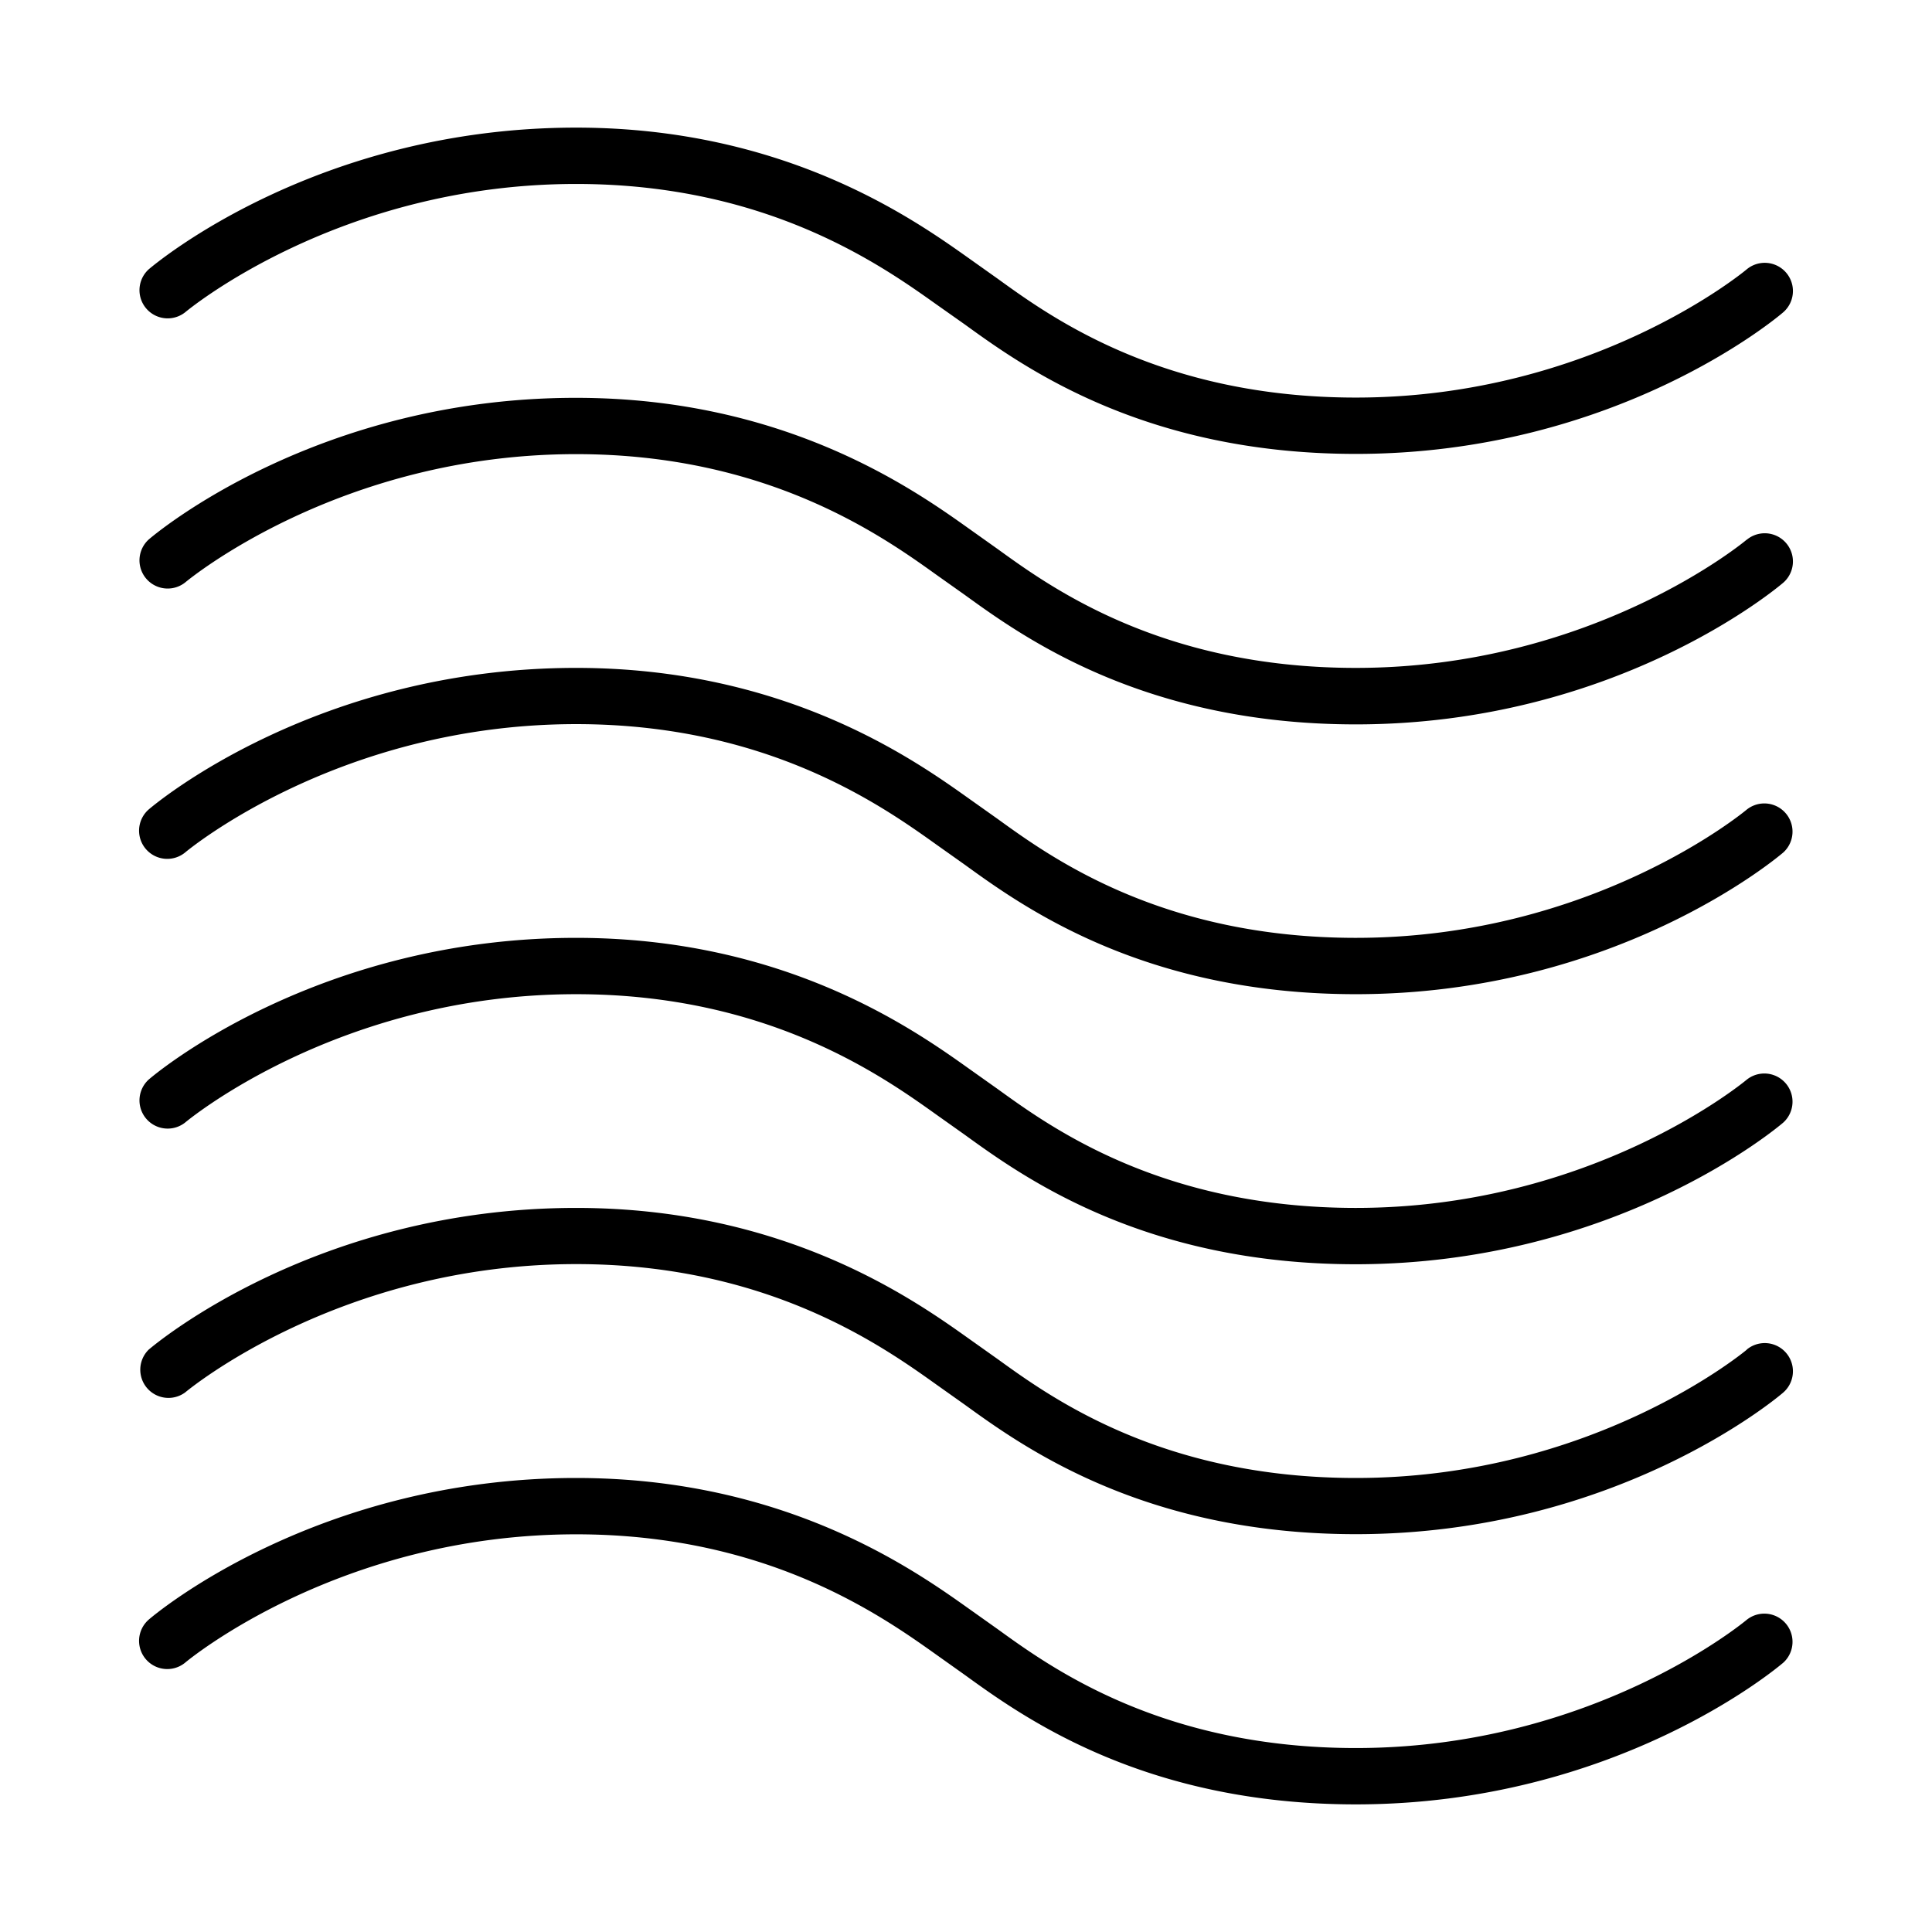 <svg data-name="Layer 1" xmlns="http://www.w3.org/2000/svg" viewBox="0 0 512 512" id="Layer_1"><path d="m462.92 429.25c-.41.34-40.7 34-103.6 34-51.38 0-80.75-21.25-94.86-31.46l-7.62-5.41c-14.59-10.38-48.74-34.7-104.16-34.7-68.65 0-111.51 36-113.3 37.57a7.47 7.47 0 0 0 9.7 11.36c.41-.35 40.7-34 103.6-34 50.64 0 80.94 21.57 95.5 31.93l7.53 5.35c15.38 11.13 47.39 34.29 103.61 34.29 68.65 0 111.51-36.05 113.3-37.58a7.47 7.47 0 0 0 -9.7-11.35z"></path><path d="m462.92 357.68c-.41.34-40.7 34-103.6 34-51.37 0-80.74-21.25-94.85-31.45l-7.61-5.4c-14.59-10.39-48.74-34.72-104.18-34.72-68.65 0-111.51 36.05-113.3 37.58a7.47 7.47 0 0 0 9.7 11.31c.41-.34 40.7-34 103.6-34 50.66 0 81 21.59 95.51 31.95l7.53 5.34c15.39 11.13 47.4 34.28 103.6 34.28 68.65 0 111.51-36 113.3-37.57a7.47 7.47 0 0 0 -9.7-11.36z"></path><path d="m462.92 286.11c-.41.34-40.7 34-103.6 34-51.36 0-80.73-21.24-94.85-31.45l-7.61-5.4c-14.59-10.39-48.74-34.72-104.18-34.72-68.65 0-111.51 36-113.3 37.58a7.47 7.47 0 0 0 9.7 11.35c.41-.34 40.7-34 103.6-34 50.66 0 81 21.58 95.51 31.95l7.53 5.34c15.39 11.13 47.4 34.28 103.6 34.28 68.68-.04 111.51-36.04 113.3-37.58a7.47 7.47 0 0 0 -9.7-11.35z"></path><path d="m462.92 214.54c-.41.34-40.7 34-103.6 34-51.38 0-80.75-21.25-94.86-31.46l-7.6-5.39c-14.59-10.39-48.74-34.69-104.18-34.69-68.68 0-111.51 36-113.3 37.54a7.47 7.47 0 0 0 9.7 11.36c.41-.35 40.7-34 103.6-34 50.66 0 81 21.58 95.51 31.95l7.52 5.33c15.38 11.13 47.39 34.29 103.61 34.29 68.65 0 111.51-36.05 113.3-37.58a7.47 7.47 0 0 0 -9.7-11.35z"></path><path d="m462.92 143c-.41.35-40.7 34-103.6 34-51.38 0-80.75-21.24-94.86-31.45l-7.6-5.4c-14.59-10.39-48.74-34.72-104.18-34.72-68.68-.04-111.51 36.01-113.3 37.57a7.47 7.47 0 0 0 9.7 11.35c.41-.34 40.7-34 103.6-34 50.66 0 81 21.59 95.51 32l7.52 5.33c15.38 11.12 47.39 34.29 103.61 34.29 68.65 0 111.51-36.05 113.3-37.58a7.47 7.47 0 0 0 -9.7-11.36z"></path><path d="m49.08 82.75c.41-.34 40.7-34 103.6-34 50.64 0 80.94 21.58 95.5 31.94l7.53 5.31c15.38 11.13 47.39 34.29 103.61 34.29 68.65 0 111.51-36 113.3-37.57a7.47 7.47 0 0 0 -9.7-11.36c-.41.35-40.7 34-103.6 34-51.38 0-80.75-21.24-94.86-31.45l-7.62-5.41c-14.59-10.36-48.74-34.68-104.16-34.68-68.68 0-111.51 36.05-113.3 37.58a7.47 7.47 0 0 0 9.7 11.35z"></path></svg>